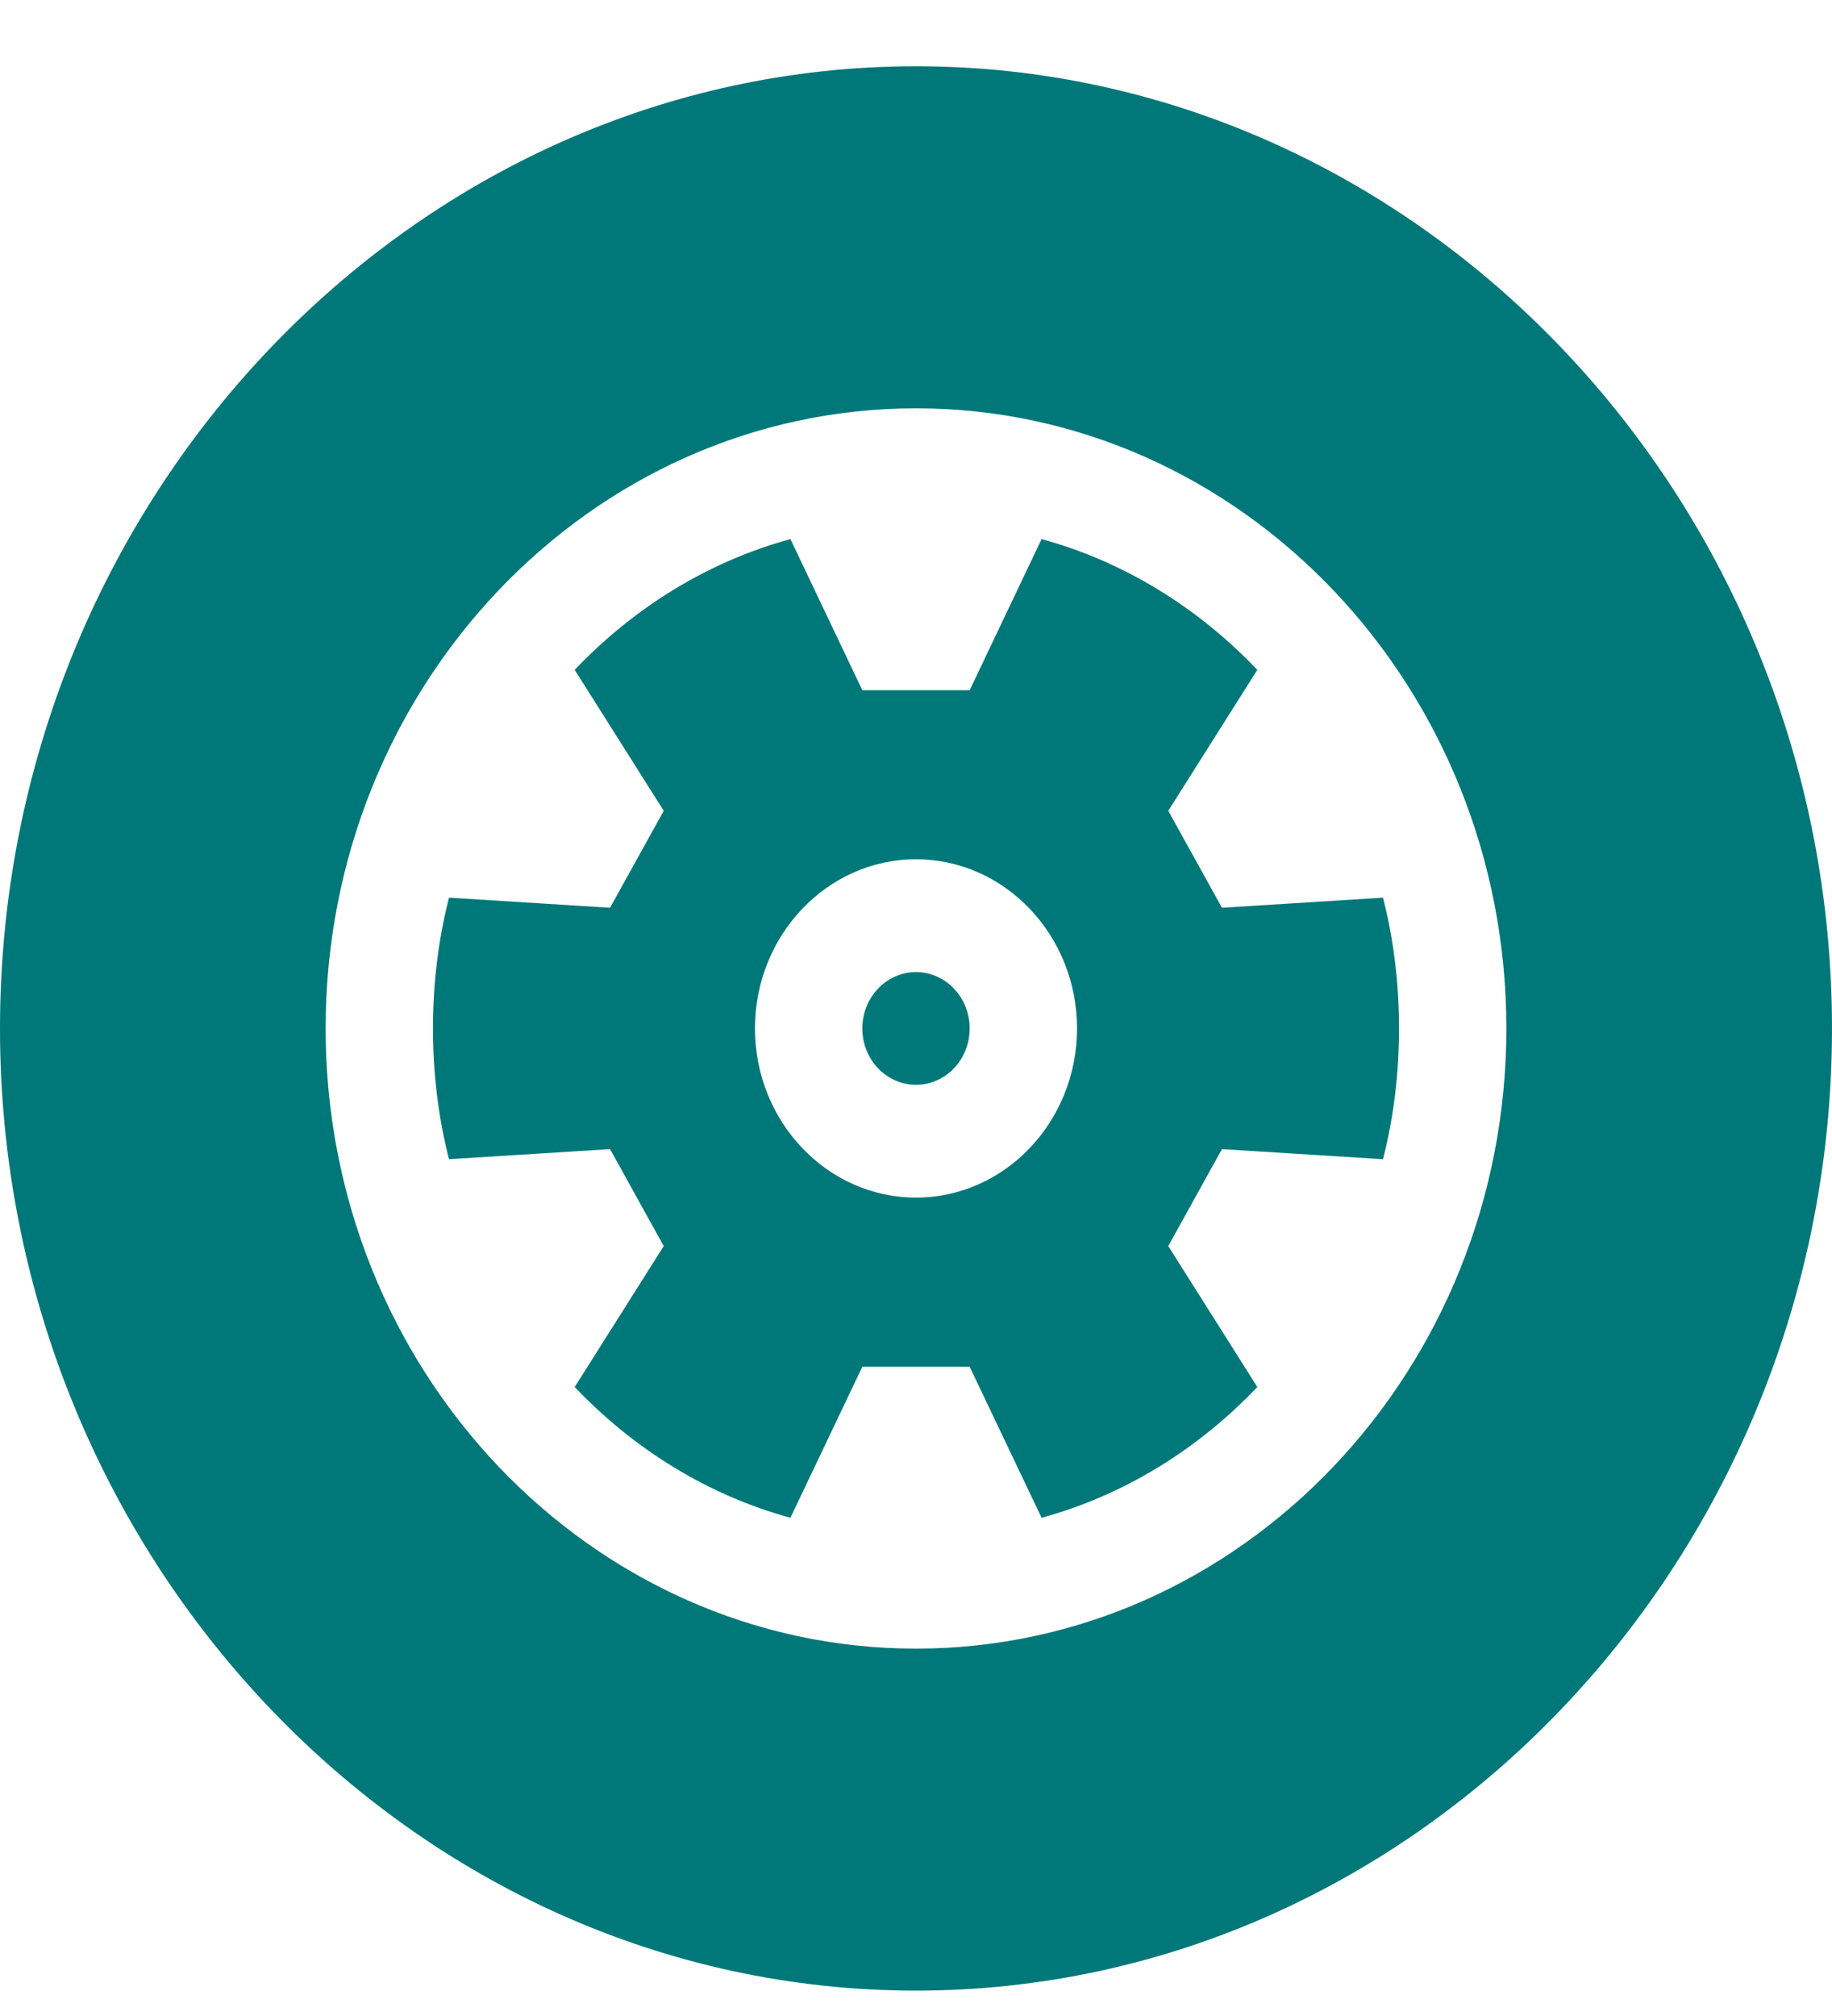 <svg width="20" height="22" viewBox="0 0 20 22" fill="none" xmlns="http://www.w3.org/2000/svg">
<path d="M10 0.723C4.507 0.723 0 5.456 0 11.223C0 16.99 4.507 21.723 10 21.723C15.493 21.723 20 16.99 20 11.223C20 5.456 15.493 0.723 10 0.723ZM10 17.991C6.446 17.991 3.555 14.955 3.555 11.223C3.555 7.491 6.446 4.456 10 4.456C13.554 4.456 16.445 7.491 16.445 11.223C16.445 14.955 13.554 17.991 10 17.991Z" fill="#007879"/>
<path d="M10 10.608C9.677 10.608 9.414 10.884 9.414 11.223C9.414 11.563 9.677 11.838 10 11.838C10.323 11.838 10.586 11.563 10.586 11.223C10.586 10.884 10.323 10.608 10 10.608Z" fill="#007879"/>
<path d="M12.754 8.848L13.726 7.31C13.082 6.633 12.273 6.129 11.371 5.883L10.586 7.532H9.414L8.629 5.883C7.727 6.129 6.918 6.633 6.274 7.31L7.246 8.848L6.66 9.906L4.902 9.796C4.785 10.251 4.727 10.731 4.727 11.223C4.727 11.715 4.785 12.195 4.902 12.65L6.66 12.54L7.246 13.598L6.274 15.136C6.918 15.813 7.727 16.317 8.629 16.563L9.414 14.915H10.586L11.371 16.563C12.273 16.317 13.082 15.813 13.726 15.136L12.754 13.598L13.34 12.54L15.098 12.65C15.215 12.195 15.273 11.715 15.273 11.223C15.273 10.731 15.215 10.251 15.098 9.796L13.34 9.906L12.754 8.848ZM10 13.069C9.031 13.069 8.242 12.241 8.242 11.223C8.242 10.205 9.031 9.377 10 9.377C10.969 9.377 11.758 10.205 11.758 11.223C11.758 12.241 10.969 13.069 10 13.069Z" fill="#007879"/>
</svg>

